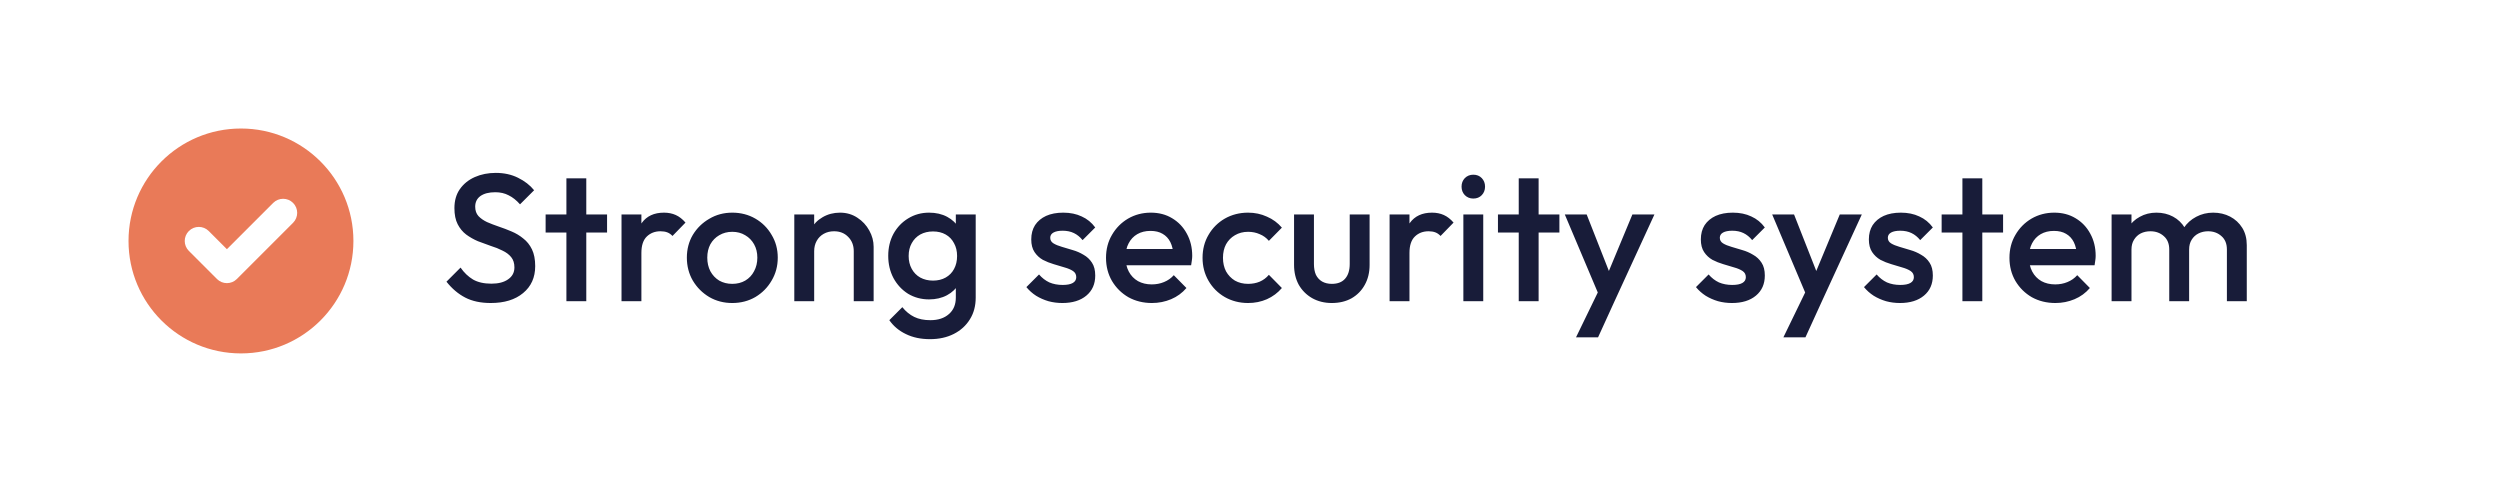 <svg width="249" height="48" viewBox="0 0 249 48" fill="none" xmlns="http://www.w3.org/2000/svg">
<g filter="url(#filter0_b_8160_3525)">
<rect width="249" height="48" rx="24" fill="white"/>
</g>
<path fill-rule="evenodd" clip-rule="evenodd" d="M24 35.2C30.185 35.2 35.2 30.186 35.2 24C35.2 17.814 30.185 12.8 24 12.8C17.814 12.8 12.8 17.814 12.8 24C12.8 30.186 17.814 35.2 24 35.2ZM29.19 22.19C29.736 21.643 29.736 20.757 29.19 20.21C28.643 19.663 27.757 19.663 27.21 20.21L22.6 24.82L20.79 23.01C20.243 22.463 19.357 22.463 18.81 23.01C18.263 23.557 18.263 24.443 18.81 24.99L21.61 27.79C22.157 28.337 23.043 28.337 23.59 27.79L29.19 22.19Z" fill="#E97A58"/>
<path d="M48.878 30.18C47.882 30.18 47.036 30 46.34 29.64C45.644 29.28 45.02 28.752 44.468 28.056L45.872 26.652C46.22 27.156 46.634 27.552 47.114 27.84C47.594 28.116 48.206 28.254 48.95 28.254C49.646 28.254 50.198 28.11 50.606 27.822C51.026 27.534 51.236 27.138 51.236 26.634C51.236 26.214 51.128 25.872 50.912 25.608C50.696 25.344 50.408 25.128 50.048 24.96C49.7 24.78 49.31 24.624 48.878 24.492C48.458 24.348 48.032 24.192 47.6 24.024C47.18 23.844 46.79 23.622 46.43 23.358C46.082 23.094 45.8 22.752 45.584 22.332C45.368 21.912 45.26 21.378 45.26 20.73C45.26 19.986 45.44 19.356 45.8 18.84C46.172 18.312 46.67 17.91 47.294 17.634C47.918 17.358 48.614 17.22 49.382 17.22C50.21 17.22 50.948 17.382 51.596 17.706C52.256 18.03 52.79 18.444 53.198 18.948L51.794 20.352C51.434 19.944 51.056 19.644 50.66 19.452C50.276 19.248 49.832 19.146 49.328 19.146C48.704 19.146 48.212 19.272 47.852 19.524C47.504 19.776 47.33 20.13 47.33 20.586C47.33 20.97 47.438 21.282 47.654 21.522C47.87 21.75 48.152 21.948 48.5 22.116C48.86 22.272 49.25 22.422 49.67 22.566C50.102 22.71 50.528 22.872 50.948 23.052C51.38 23.232 51.77 23.466 52.118 23.754C52.478 24.03 52.766 24.39 52.982 24.834C53.198 25.278 53.306 25.836 53.306 26.508C53.306 27.636 52.904 28.53 52.1 29.19C51.308 29.85 50.234 30.18 48.878 30.18ZM56.414 30V17.76H58.394V30H56.414ZM54.344 23.16V21.36H60.464V23.16H54.344ZM61.903 30V21.36H63.883V30H61.903ZM63.883 25.194L63.199 24.852C63.199 23.76 63.439 22.878 63.919 22.206C64.411 21.522 65.149 21.18 66.133 21.18C66.565 21.18 66.955 21.258 67.303 21.414C67.651 21.57 67.975 21.822 68.275 22.17L66.979 23.502C66.823 23.334 66.649 23.214 66.457 23.142C66.265 23.07 66.043 23.034 65.791 23.034C65.239 23.034 64.783 23.208 64.423 23.556C64.063 23.904 63.883 24.45 63.883 25.194ZM72.929 30.18C72.089 30.18 71.327 29.982 70.643 29.586C69.959 29.178 69.413 28.632 69.005 27.948C68.609 27.264 68.411 26.502 68.411 25.662C68.411 24.822 68.609 24.066 69.005 23.394C69.413 22.722 69.959 22.188 70.643 21.792C71.327 21.384 72.089 21.18 72.929 21.18C73.781 21.18 74.549 21.378 75.233 21.774C75.917 22.17 76.457 22.71 76.853 23.394C77.261 24.066 77.465 24.822 77.465 25.662C77.465 26.502 77.261 27.264 76.853 27.948C76.457 28.632 75.917 29.178 75.233 29.586C74.549 29.982 73.781 30.18 72.929 30.18ZM72.929 28.272C73.421 28.272 73.853 28.164 74.225 27.948C74.609 27.72 74.903 27.408 75.107 27.012C75.323 26.616 75.431 26.166 75.431 25.662C75.431 25.158 75.323 24.714 75.107 24.33C74.891 23.946 74.597 23.646 74.225 23.43C73.853 23.202 73.421 23.088 72.929 23.088C72.449 23.088 72.017 23.202 71.633 23.43C71.261 23.646 70.967 23.946 70.751 24.33C70.547 24.714 70.445 25.158 70.445 25.662C70.445 26.166 70.547 26.616 70.751 27.012C70.967 27.408 71.261 27.72 71.633 27.948C72.017 28.164 72.449 28.272 72.929 28.272ZM85.034 30V25.014C85.034 24.438 84.848 23.964 84.476 23.592C84.116 23.22 83.648 23.034 83.072 23.034C82.688 23.034 82.346 23.118 82.046 23.286C81.746 23.454 81.512 23.688 81.344 23.988C81.176 24.288 81.092 24.63 81.092 25.014L80.318 24.582C80.318 23.922 80.462 23.34 80.75 22.836C81.038 22.32 81.434 21.918 81.938 21.63C82.454 21.33 83.03 21.18 83.666 21.18C84.314 21.18 84.89 21.348 85.394 21.684C85.898 22.008 86.294 22.434 86.582 22.962C86.87 23.478 87.014 24.018 87.014 24.582V30H85.034ZM79.112 30V21.36H81.092V30H79.112ZM92.626 33.78C91.714 33.78 90.916 33.612 90.232 33.276C89.548 32.952 88.996 32.49 88.576 31.89L89.872 30.594C90.22 31.026 90.616 31.35 91.06 31.566C91.504 31.782 92.038 31.89 92.662 31.89C93.442 31.89 94.06 31.686 94.516 31.278C94.972 30.882 95.2 30.336 95.2 29.64V27.516L95.542 25.608L95.2 23.682V21.36H97.18V29.64C97.18 30.468 96.988 31.188 96.604 31.8C96.22 32.424 95.686 32.91 95.002 33.258C94.318 33.606 93.526 33.78 92.626 33.78ZM92.536 29.82C91.768 29.82 91.072 29.634 90.448 29.262C89.836 28.878 89.35 28.356 88.99 27.696C88.642 27.036 88.468 26.298 88.468 25.482C88.468 24.666 88.642 23.934 88.99 23.286C89.35 22.638 89.836 22.128 90.448 21.756C91.072 21.372 91.768 21.18 92.536 21.18C93.22 21.18 93.82 21.318 94.336 21.594C94.852 21.87 95.254 22.254 95.542 22.746C95.83 23.226 95.974 23.79 95.974 24.438V26.562C95.974 27.198 95.824 27.762 95.524 28.254C95.236 28.746 94.834 29.13 94.318 29.406C93.802 29.682 93.208 29.82 92.536 29.82ZM92.932 27.948C93.412 27.948 93.832 27.846 94.192 27.642C94.552 27.438 94.828 27.156 95.02 26.796C95.224 26.424 95.326 25.992 95.326 25.5C95.326 25.008 95.224 24.582 95.02 24.222C94.828 23.85 94.552 23.562 94.192 23.358C93.832 23.154 93.412 23.052 92.932 23.052C92.452 23.052 92.026 23.154 91.654 23.358C91.294 23.562 91.012 23.85 90.808 24.222C90.604 24.582 90.502 25.008 90.502 25.5C90.502 25.98 90.604 26.406 90.808 26.778C91.012 27.15 91.294 27.438 91.654 27.642C92.026 27.846 92.452 27.948 92.932 27.948ZM105.809 30.18C105.329 30.18 104.867 30.12 104.423 30C103.979 29.868 103.571 29.688 103.199 29.46C102.827 29.22 102.503 28.932 102.227 28.596L103.487 27.336C103.787 27.684 104.129 27.948 104.513 28.128C104.909 28.296 105.353 28.38 105.845 28.38C106.289 28.38 106.625 28.314 106.853 28.182C107.081 28.05 107.195 27.858 107.195 27.606C107.195 27.342 107.087 27.138 106.871 26.994C106.655 26.85 106.373 26.73 106.025 26.634C105.689 26.526 105.329 26.418 104.945 26.31C104.573 26.202 104.213 26.058 103.865 25.878C103.529 25.686 103.253 25.428 103.037 25.104C102.821 24.78 102.713 24.36 102.713 23.844C102.713 23.292 102.839 22.818 103.091 22.422C103.355 22.026 103.721 21.72 104.189 21.504C104.669 21.288 105.239 21.18 105.899 21.18C106.595 21.18 107.207 21.306 107.735 21.558C108.275 21.798 108.725 22.164 109.085 22.656L107.825 23.916C107.573 23.604 107.285 23.37 106.961 23.214C106.637 23.058 106.265 22.98 105.845 22.98C105.449 22.98 105.143 23.04 104.927 23.16C104.711 23.28 104.603 23.454 104.603 23.682C104.603 23.922 104.711 24.108 104.927 24.24C105.143 24.372 105.419 24.486 105.755 24.582C106.103 24.678 106.463 24.786 106.835 24.906C107.219 25.014 107.579 25.17 107.915 25.374C108.263 25.566 108.545 25.83 108.761 26.166C108.977 26.49 109.085 26.916 109.085 27.444C109.085 28.284 108.791 28.95 108.203 29.442C107.615 29.934 106.817 30.18 105.809 30.18ZM114.731 30.18C113.867 30.18 113.087 29.988 112.391 29.604C111.707 29.208 111.161 28.668 110.753 27.984C110.357 27.3 110.159 26.532 110.159 25.68C110.159 24.828 110.357 24.066 110.753 23.394C111.149 22.71 111.683 22.17 112.355 21.774C113.039 21.378 113.795 21.18 114.623 21.18C115.427 21.18 116.135 21.366 116.747 21.738C117.371 22.11 117.857 22.62 118.205 23.268C118.565 23.916 118.745 24.654 118.745 25.482C118.745 25.626 118.733 25.776 118.709 25.932C118.697 26.076 118.673 26.238 118.637 26.418H111.545V24.798H117.611L116.873 25.446C116.849 24.918 116.747 24.474 116.567 24.114C116.387 23.754 116.129 23.478 115.793 23.286C115.469 23.094 115.067 22.998 114.587 22.998C114.083 22.998 113.645 23.106 113.273 23.322C112.901 23.538 112.613 23.844 112.409 24.24C112.205 24.624 112.103 25.086 112.103 25.626C112.103 26.166 112.211 26.64 112.427 27.048C112.643 27.456 112.949 27.774 113.345 28.002C113.741 28.218 114.197 28.326 114.713 28.326C115.157 28.326 115.565 28.248 115.937 28.092C116.321 27.936 116.645 27.708 116.909 27.408L118.169 28.686C117.749 29.178 117.239 29.55 116.639 29.802C116.039 30.054 115.403 30.18 114.731 30.18ZM124.31 30.18C123.458 30.18 122.684 29.982 121.988 29.586C121.304 29.19 120.764 28.65 120.368 27.966C119.972 27.282 119.774 26.52 119.774 25.68C119.774 24.828 119.972 24.066 120.368 23.394C120.764 22.71 121.304 22.17 121.988 21.774C122.684 21.378 123.458 21.18 124.31 21.18C124.982 21.18 125.606 21.312 126.182 21.576C126.77 21.828 127.268 22.194 127.676 22.674L126.38 23.988C126.128 23.688 125.822 23.466 125.462 23.322C125.114 23.166 124.73 23.088 124.31 23.088C123.818 23.088 123.38 23.202 122.996 23.43C122.624 23.646 122.33 23.946 122.114 24.33C121.91 24.714 121.808 25.164 121.808 25.68C121.808 26.184 121.91 26.634 122.114 27.03C122.33 27.414 122.624 27.72 122.996 27.948C123.38 28.164 123.818 28.272 124.31 28.272C124.73 28.272 125.114 28.2 125.462 28.056C125.822 27.9 126.128 27.672 126.38 27.372L127.676 28.686C127.268 29.166 126.77 29.538 126.182 29.802C125.606 30.054 124.982 30.18 124.31 30.18ZM132.65 30.18C131.918 30.18 131.264 30.018 130.688 29.694C130.124 29.37 129.68 28.926 129.356 28.362C129.044 27.786 128.888 27.126 128.888 26.382V21.36H130.868V26.292C130.868 26.712 130.934 27.072 131.066 27.372C131.21 27.66 131.414 27.882 131.678 28.038C131.954 28.194 132.278 28.272 132.65 28.272C133.226 28.272 133.664 28.104 133.964 27.768C134.276 27.42 134.432 26.928 134.432 26.292V21.36H136.412V26.382C136.412 27.138 136.25 27.804 135.926 28.38C135.614 28.944 135.176 29.388 134.612 29.712C134.048 30.024 133.394 30.18 132.65 30.18ZM138.403 30V21.36H140.383V30H138.403ZM140.383 25.194L139.699 24.852C139.699 23.76 139.939 22.878 140.419 22.206C140.911 21.522 141.649 21.18 142.633 21.18C143.065 21.18 143.455 21.258 143.803 21.414C144.151 21.57 144.475 21.822 144.775 22.17L143.479 23.502C143.323 23.334 143.149 23.214 142.957 23.142C142.765 23.07 142.543 23.034 142.291 23.034C141.739 23.034 141.283 23.208 140.923 23.556C140.563 23.904 140.383 24.45 140.383 25.194ZM145.751 30V21.36H147.731V30H145.751ZM146.741 19.776C146.405 19.776 146.123 19.662 145.895 19.434C145.679 19.206 145.571 18.924 145.571 18.588C145.571 18.252 145.679 17.97 145.895 17.742C146.123 17.514 146.405 17.4 146.741 17.4C147.089 17.4 147.371 17.514 147.587 17.742C147.803 17.97 147.911 18.252 147.911 18.588C147.911 18.924 147.803 19.206 147.587 19.434C147.371 19.662 147.089 19.776 146.741 19.776ZM151.266 30V17.76H153.246V30H151.266ZM149.196 23.16V21.36H155.316V23.16H149.196ZM159.544 30.09L155.854 21.36H158.032L160.552 27.768H159.922L162.586 21.36H164.782L160.768 30.09H159.544ZM156.97 33.6L159.652 28.074L160.768 30.09L159.166 33.6H156.97ZM172.5 30.18C172.02 30.18 171.558 30.12 171.114 30C170.67 29.868 170.262 29.688 169.89 29.46C169.518 29.22 169.194 28.932 168.918 28.596L170.178 27.336C170.478 27.684 170.82 27.948 171.204 28.128C171.6 28.296 172.044 28.38 172.536 28.38C172.98 28.38 173.316 28.314 173.544 28.182C173.772 28.05 173.886 27.858 173.886 27.606C173.886 27.342 173.778 27.138 173.562 26.994C173.346 26.85 173.064 26.73 172.716 26.634C172.38 26.526 172.02 26.418 171.636 26.31C171.264 26.202 170.904 26.058 170.556 25.878C170.22 25.686 169.944 25.428 169.728 25.104C169.512 24.78 169.404 24.36 169.404 23.844C169.404 23.292 169.53 22.818 169.782 22.422C170.046 22.026 170.412 21.72 170.88 21.504C171.36 21.288 171.93 21.18 172.59 21.18C173.286 21.18 173.898 21.306 174.426 21.558C174.966 21.798 175.416 22.164 175.776 22.656L174.516 23.916C174.264 23.604 173.976 23.37 173.652 23.214C173.328 23.058 172.956 22.98 172.536 22.98C172.14 22.98 171.834 23.04 171.618 23.16C171.402 23.28 171.294 23.454 171.294 23.682C171.294 23.922 171.402 24.108 171.618 24.24C171.834 24.372 172.11 24.486 172.446 24.582C172.794 24.678 173.154 24.786 173.526 24.906C173.91 25.014 174.27 25.17 174.606 25.374C174.954 25.566 175.236 25.83 175.452 26.166C175.668 26.49 175.776 26.916 175.776 27.444C175.776 28.284 175.482 28.95 174.894 29.442C174.306 29.934 173.508 30.18 172.5 30.18ZM180.199 30.09L176.509 21.36H178.687L181.207 27.768H180.577L183.241 21.36H185.437L181.423 30.09H180.199ZM177.625 33.6L180.307 28.074L181.423 30.09L179.821 33.6H177.625ZM189.235 30.18C188.755 30.18 188.293 30.12 187.849 30C187.405 29.868 186.997 29.688 186.625 29.46C186.253 29.22 185.929 28.932 185.653 28.596L186.913 27.336C187.213 27.684 187.555 27.948 187.939 28.128C188.335 28.296 188.779 28.38 189.271 28.38C189.715 28.38 190.051 28.314 190.279 28.182C190.507 28.05 190.621 27.858 190.621 27.606C190.621 27.342 190.513 27.138 190.297 26.994C190.081 26.85 189.799 26.73 189.451 26.634C189.115 26.526 188.755 26.418 188.371 26.31C187.999 26.202 187.639 26.058 187.291 25.878C186.955 25.686 186.679 25.428 186.463 25.104C186.247 24.78 186.139 24.36 186.139 23.844C186.139 23.292 186.265 22.818 186.517 22.422C186.781 22.026 187.147 21.72 187.615 21.504C188.095 21.288 188.665 21.18 189.325 21.18C190.021 21.18 190.633 21.306 191.161 21.558C191.701 21.798 192.151 22.164 192.511 22.656L191.251 23.916C190.999 23.604 190.711 23.37 190.387 23.214C190.063 23.058 189.691 22.98 189.271 22.98C188.875 22.98 188.569 23.04 188.353 23.16C188.137 23.28 188.029 23.454 188.029 23.682C188.029 23.922 188.137 24.108 188.353 24.24C188.569 24.372 188.845 24.486 189.181 24.582C189.529 24.678 189.889 24.786 190.261 24.906C190.645 25.014 191.005 25.17 191.341 25.374C191.689 25.566 191.971 25.83 192.187 26.166C192.403 26.49 192.511 26.916 192.511 27.444C192.511 28.284 192.217 28.95 191.629 29.442C191.041 29.934 190.243 30.18 189.235 30.18ZM195.457 30V17.76H197.437V30H195.457ZM193.387 23.16V21.36H199.507V23.16H193.387ZM204.714 30.18C203.85 30.18 203.07 29.988 202.374 29.604C201.69 29.208 201.144 28.668 200.736 27.984C200.34 27.3 200.142 26.532 200.142 25.68C200.142 24.828 200.34 24.066 200.736 23.394C201.132 22.71 201.666 22.17 202.338 21.774C203.022 21.378 203.778 21.18 204.606 21.18C205.41 21.18 206.118 21.366 206.73 21.738C207.354 22.11 207.84 22.62 208.188 23.268C208.548 23.916 208.728 24.654 208.728 25.482C208.728 25.626 208.716 25.776 208.692 25.932C208.68 26.076 208.656 26.238 208.62 26.418H201.528V24.798H207.594L206.856 25.446C206.832 24.918 206.73 24.474 206.55 24.114C206.37 23.754 206.112 23.478 205.776 23.286C205.452 23.094 205.05 22.998 204.57 22.998C204.066 22.998 203.628 23.106 203.256 23.322C202.884 23.538 202.596 23.844 202.392 24.24C202.188 24.624 202.086 25.086 202.086 25.626C202.086 26.166 202.194 26.64 202.41 27.048C202.626 27.456 202.932 27.774 203.328 28.002C203.724 28.218 204.18 28.326 204.696 28.326C205.14 28.326 205.548 28.248 205.92 28.092C206.304 27.936 206.628 27.708 206.892 27.408L208.152 28.686C207.732 29.178 207.222 29.55 206.622 29.802C206.022 30.054 205.386 30.18 204.714 30.18ZM210.315 30V21.36H212.295V30H210.315ZM216.057 30V24.852C216.057 24.276 215.877 23.832 215.517 23.52C215.157 23.196 214.713 23.034 214.185 23.034C213.825 23.034 213.501 23.106 213.213 23.25C212.937 23.394 212.715 23.604 212.547 23.88C212.379 24.144 212.295 24.468 212.295 24.852L211.521 24.42C211.521 23.76 211.665 23.19 211.953 22.71C212.241 22.23 212.631 21.858 213.123 21.594C213.615 21.318 214.167 21.18 214.779 21.18C215.391 21.18 215.943 21.312 216.435 21.576C216.927 21.84 217.317 22.212 217.605 22.692C217.893 23.172 218.037 23.748 218.037 24.42V30H216.057ZM221.799 30V24.852C221.799 24.276 221.619 23.832 221.259 23.52C220.899 23.196 220.455 23.034 219.927 23.034C219.579 23.034 219.261 23.106 218.973 23.25C218.685 23.394 218.457 23.604 218.289 23.88C218.121 24.144 218.037 24.468 218.037 24.852L216.921 24.42C216.981 23.76 217.173 23.19 217.497 22.71C217.821 22.23 218.235 21.858 218.739 21.594C219.255 21.318 219.819 21.18 220.431 21.18C221.055 21.18 221.619 21.312 222.123 21.576C222.627 21.84 223.029 22.212 223.329 22.692C223.629 23.172 223.779 23.748 223.779 24.42V30H221.799Z" fill="#181C39"/>
<defs>
<filter id="filter0_b_8160_3525" x="-4" y="-4" width="257" height="56" filterUnits="userSpaceOnUse" color-interpolation-filters="sRGB">
<feFlood flood-opacity="0" result="BackgroundImageFix"/>
<feGaussianBlur in="BackgroundImageFix" stdDeviation="2"/>
<feComposite in2="SourceAlpha" operator="in" result="effect1_backgroundBlur_8160_3525"/>
<feBlend mode="normal" in="SourceGraphic" in2="effect1_backgroundBlur_8160_3525" result="shape"/>
</filter>
</defs>
</svg>
